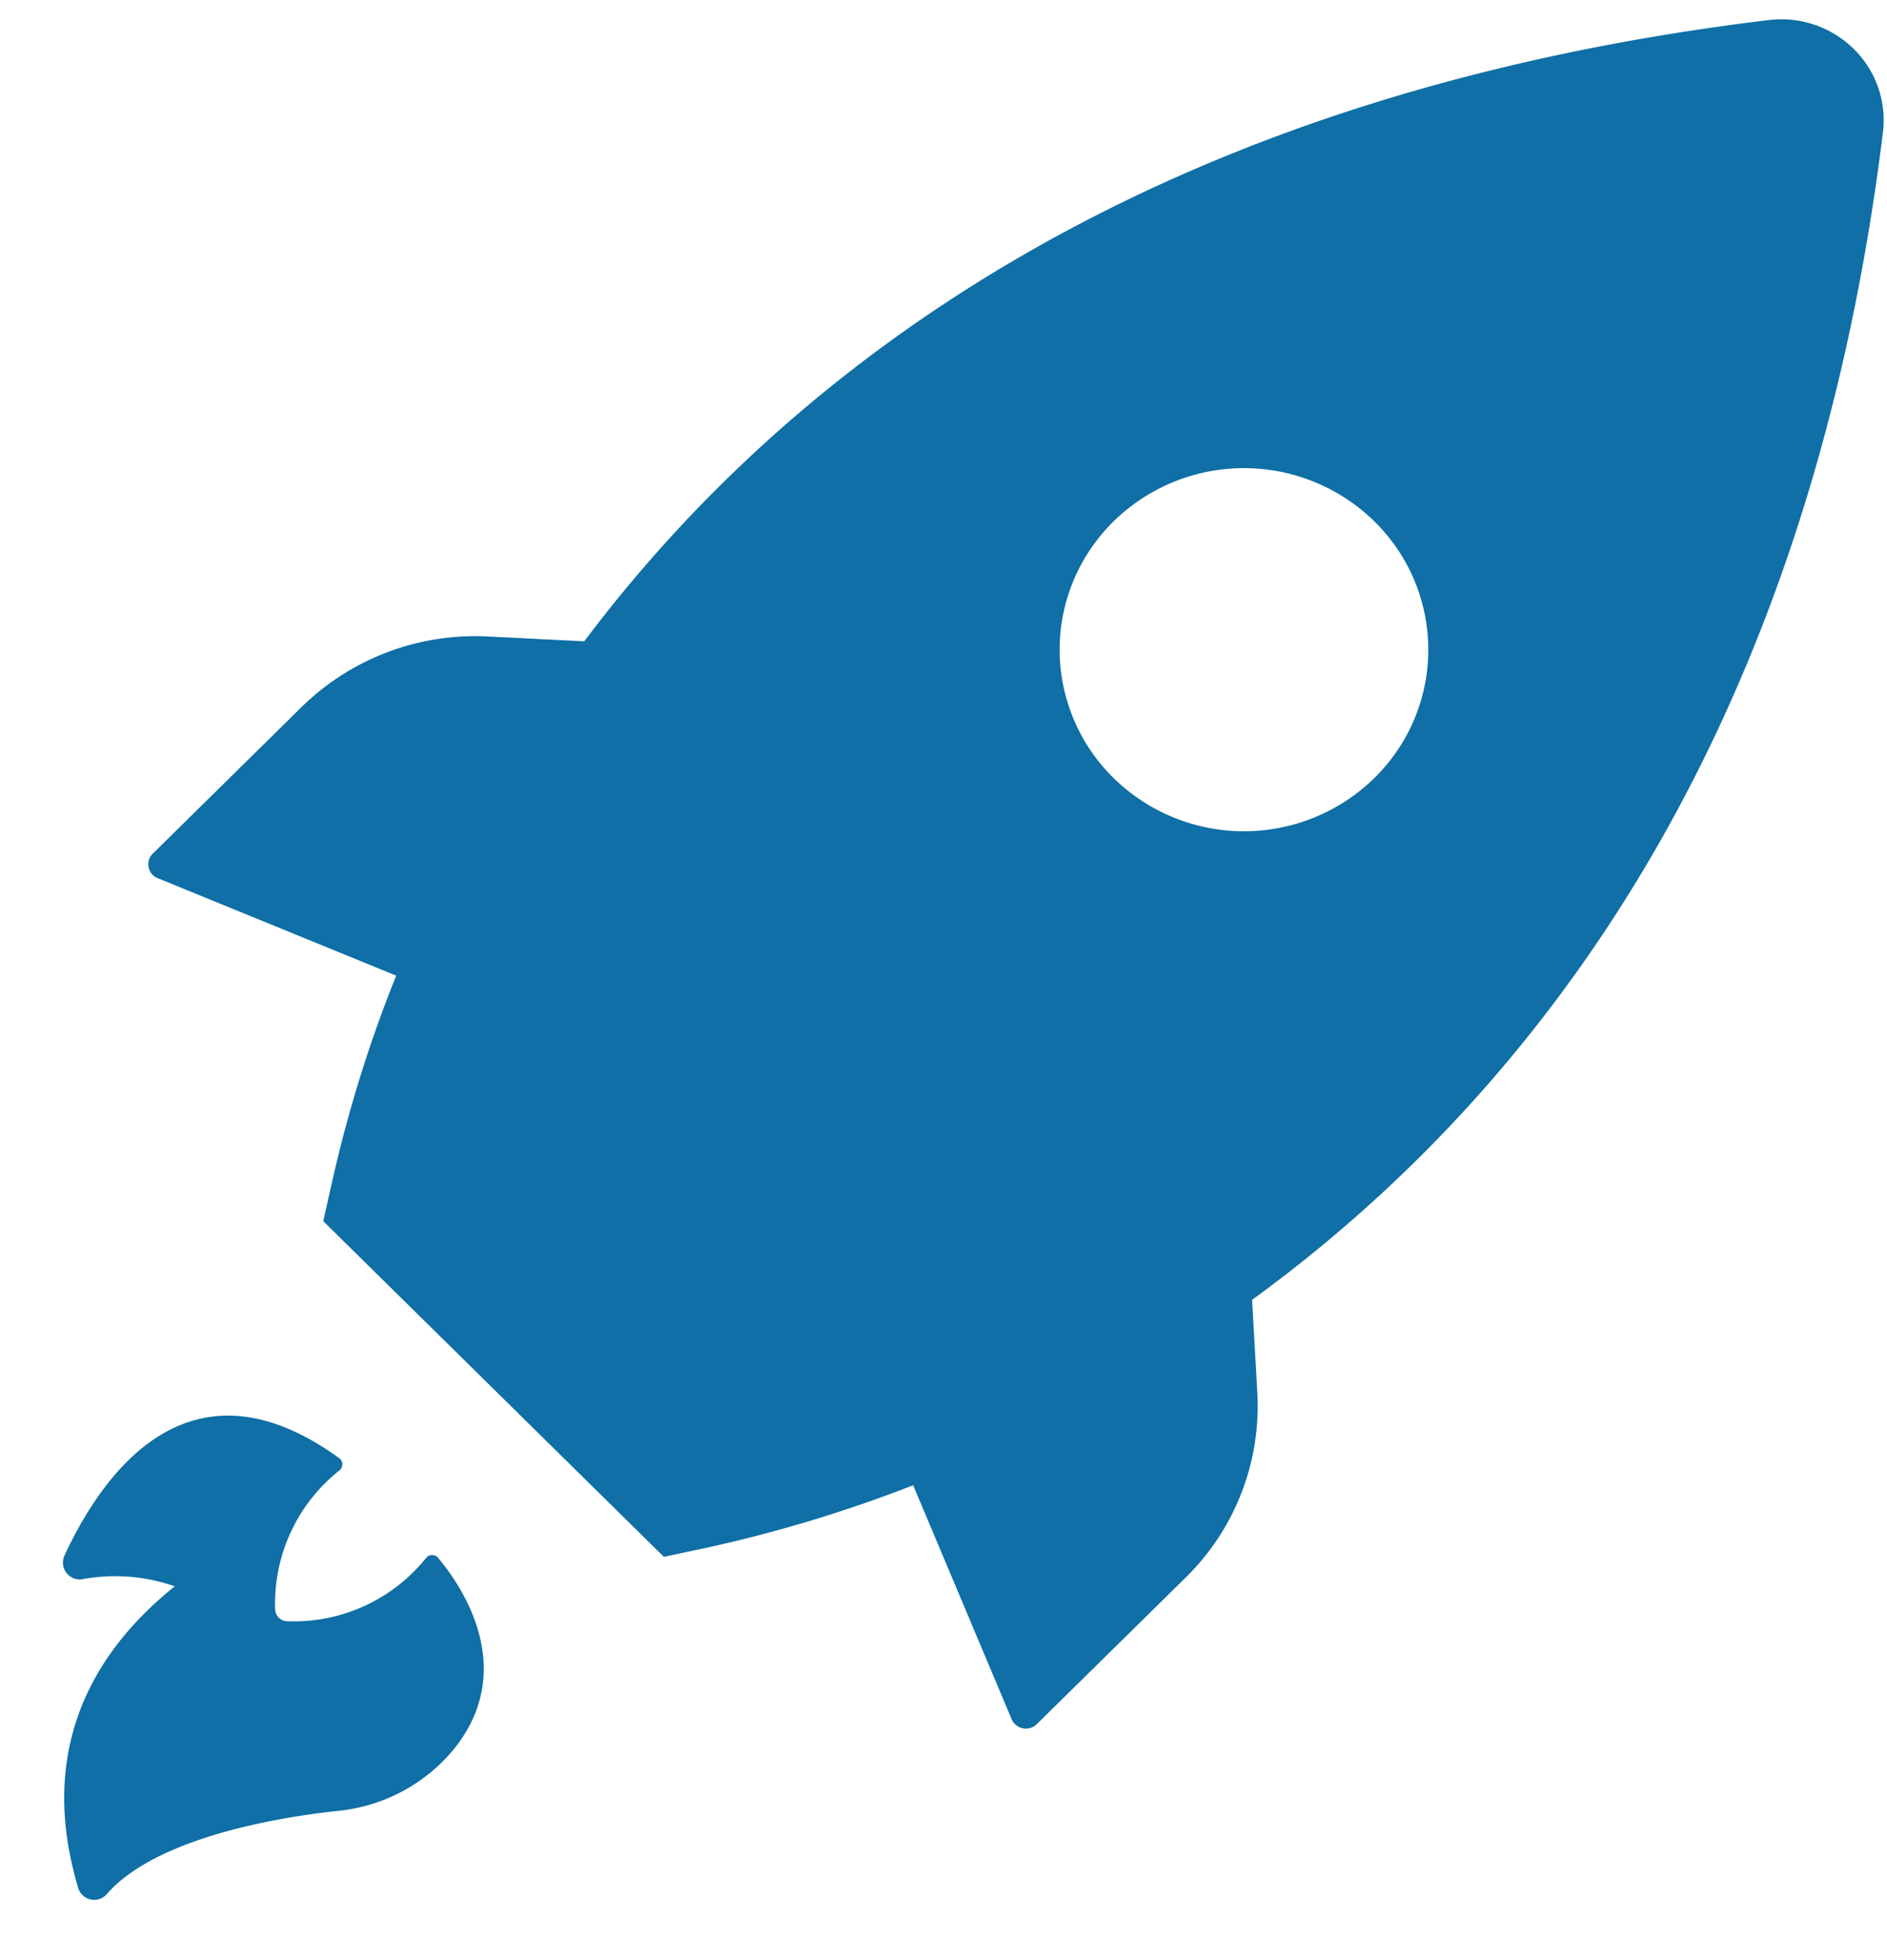 <svg xmlns="http://www.w3.org/2000/svg" width="26" height="27" viewBox="0 0 26 27">
    <g fill="none" fill-rule="evenodd">
        <path fill="none" d="M-12-11h50v50h-50z"/>
        <path fill="#0F6FA6" fill-rule="nonzero" d="M2.186 12.102l3.273 1.337a18.41 18.41 0 0 0-.88 2.826l-.125.556 4.693 4.624.565-.12a19.124 19.124 0 0 0 2.87-.866l1.357 3.223a.214.214 0 0 0 .347.067l2.052-2.02a3.307 3.307 0 0 0 .987-2.526l-.073-1.298c3.798-2.763 7.642-7.606 8.689-16.06.06-.43-.087-.862-.398-1.17a1.424 1.424 0 0 0-1.185-.397C15.776 1.318 10.855 5.105 8.05 8.834l-1.315-.066a3.416 3.416 0 0 0-2.566.958l-2.051 2.02a.207.207 0 0 0 .068.356zm13.161-4.924a2.568 2.568 0 0 1 3.59.004c.99.977.99 2.559 0 3.535a2.568 2.568 0 0 1-3.59.004A2.482 2.482 0 0 1 14.6 8.95c0-.665.269-1.303.747-1.772zM2.408 21.851a2.488 2.488 0 0 0-1.263-.1.227.227 0 0 1-.211-.064.23.23 0 0 1-.046-.259c.448-.965 1.638-2.905 3.793-1.337a.107.107 0 0 1 0 .16 2.34 2.34 0 0 0-.89 1.916.17.17 0 0 0 .163.165 2.338 2.338 0 0 0 1.917-.872.107.107 0 0 1 .166 0c.3.356 1.123 1.518.211 2.641a2.37 2.37 0 0 1-1.588.843c-.885.094-2.52.383-3.187 1.145a.23.23 0 0 1-.396-.084c-.236-.804-.602-2.603 1.331-4.154z"/>
    </g>
</svg>
